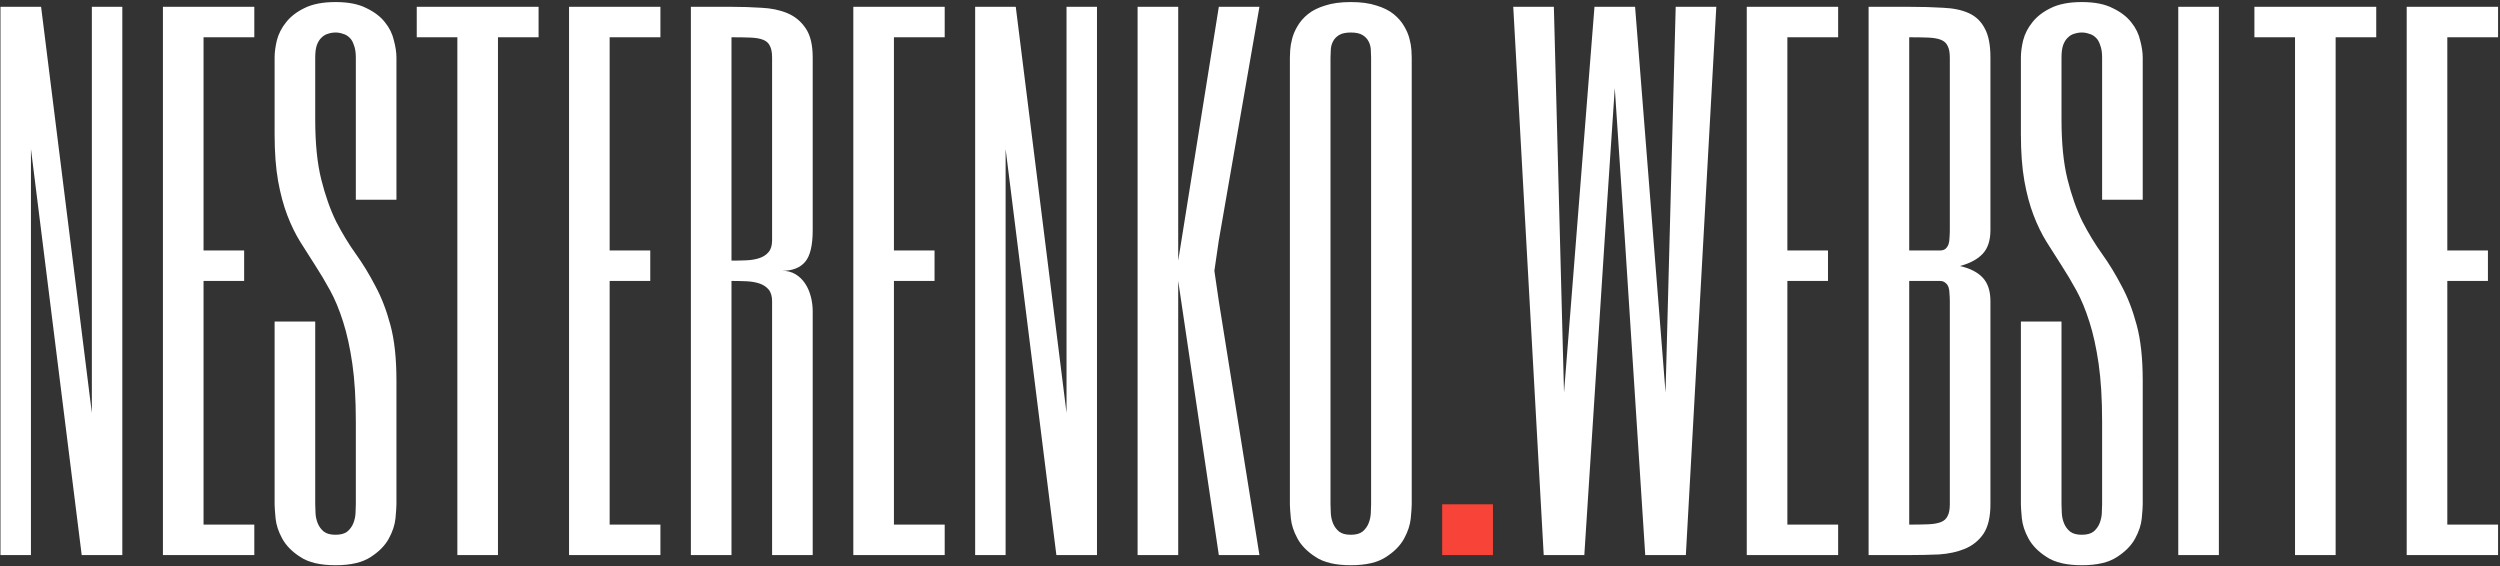 <svg xmlns="http://www.w3.org/2000/svg" width="1135" height="257" viewBox="0 0 1135 257" fill="none"><rect x="0" y="0" width="1135" height="257" fill="#333333" stroke="none"/><path d="M55.531 252H37.094L14.047 67.625V252H0.219V3.094H18.656L41.703 187.469V3.094H55.531V252ZM115.453 16.922H92.406V113.719H110.844V127.547H92.406V238.172H115.453V252H73.969V3.094H115.453V16.922ZM161.547 191.358C161.547 181.179 161.019 172.44 159.962 165.142C158.906 157.844 157.514 151.506 155.785 146.128C154.057 140.655 152.088 135.901 149.879 131.868C147.671 127.835 145.414 124.042 143.109 120.489C140.805 116.936 138.548 113.383 136.339 109.83C134.131 106.277 132.162 102.243 130.434 97.73C128.705 93.217 127.313 88.031 126.256 82.173C125.2 76.22 124.672 69.113 124.672 60.855V26.141C124.672 23.836 125.008 21.243 125.68 18.362C126.448 15.385 127.841 12.649 129.857 10.152C131.874 7.559 134.659 5.398 138.212 3.67C141.861 1.845 146.566 0.933 152.328 0.933C158.09 0.933 162.747 1.845 166.3 3.67C169.949 5.398 172.782 7.559 174.799 10.152C176.815 12.649 178.16 15.385 178.832 18.362C179.6 21.243 179.984 23.836 179.984 26.141V90.672H161.547V26.141C161.547 23.836 161.259 21.963 160.683 20.523C160.202 18.986 159.53 17.834 158.666 17.066C157.802 16.202 156.793 15.626 155.641 15.337C154.585 14.953 153.48 14.761 152.328 14.761C151.176 14.761 150.023 14.953 148.871 15.337C147.815 15.626 146.854 16.202 145.99 17.066C145.126 17.834 144.406 18.986 143.83 20.523C143.349 21.963 143.109 23.836 143.109 26.141V54.229C143.109 65.08 144.022 74.155 145.846 81.453C147.671 88.751 149.927 95.137 152.616 100.611C155.401 105.988 158.378 110.886 161.547 115.303C164.716 119.721 167.645 124.522 170.333 129.708C173.118 134.797 175.423 140.751 177.248 147.569C179.072 154.291 179.984 162.693 179.984 172.776V228.953C179.984 230.105 179.84 232.218 179.552 235.291C179.264 238.268 178.256 241.341 176.527 244.51C174.799 247.679 172.062 250.464 168.317 252.864C164.572 255.361 159.242 256.609 152.328 256.609C145.414 256.609 140.084 255.361 136.339 252.864C132.594 250.464 129.857 247.679 128.129 244.51C126.4 241.341 125.392 238.268 125.104 235.291C124.816 232.218 124.672 230.105 124.672 228.953V145.984H143.109V228.953C143.109 230.105 143.157 231.498 143.253 233.13C143.349 234.667 143.686 236.155 144.262 237.596C144.838 239.036 145.75 240.285 146.999 241.341C148.247 242.301 150.023 242.781 152.328 242.781C154.633 242.781 156.409 242.301 157.658 241.341C158.906 240.285 159.818 239.036 160.395 237.596C160.971 236.155 161.307 234.667 161.403 233.13C161.499 231.498 161.547 230.105 161.547 228.953V191.358ZM244.516 3.094V16.922H226.078V252H207.641V16.922H189.203V3.094H244.516ZM299.828 16.922H276.781V113.719H295.219V127.547H276.781V238.172H299.828V252H258.344V3.094H299.828V16.922ZM368.969 104.5C368.969 111.414 367.816 116.215 365.512 118.904C363.207 121.593 359.75 122.938 355.141 122.938C357.445 122.938 359.462 123.466 361.19 124.522C362.919 125.578 364.359 126.971 365.512 128.699C366.664 130.428 367.528 132.396 368.104 134.605C368.681 136.814 368.969 139.07 368.969 141.375V252H350.531V136.766C350.531 134.461 350.003 132.684 348.947 131.436C347.89 130.188 346.498 129.275 344.77 128.699C343.041 128.123 341.072 127.787 338.864 127.691C336.655 127.595 334.398 127.547 332.094 127.547V252H313.656V3.094H332.094C336.703 3.094 341.216 3.238 345.634 3.526C350.051 3.718 353.988 4.534 357.445 5.975C360.902 7.415 363.687 9.72 365.8 12.889C367.912 15.962 368.969 20.379 368.969 26.141V104.5ZM350.531 26.141C350.531 23.836 350.195 22.059 349.523 20.811C348.947 19.563 347.938 18.65 346.498 18.074C345.058 17.498 343.137 17.162 340.736 17.066C338.432 16.97 335.551 16.922 332.094 16.922V118.328C334.398 118.328 336.655 118.28 338.864 118.184C341.072 118.088 343.041 117.752 344.77 117.176C346.498 116.6 347.89 115.687 348.947 114.439C350.003 113.191 350.531 111.414 350.531 109.109V26.141ZM428.891 16.922H405.844V113.719H424.281V127.547H405.844V238.172H428.891V252H387.406V3.094H428.891V16.922ZM498.031 252H479.594L456.547 67.625V252H442.719V3.094H461.156L484.203 187.469V3.094H498.031V252ZM571.781 252H553.344L534.906 127.547V252H516.469V3.094H534.906V118.328L553.344 3.094H571.781L553.344 109.109L551.327 122.938L553.344 136.766L571.781 252ZM640.922 228.953C640.922 230.105 640.778 232.218 640.49 235.291C640.202 238.268 639.193 241.341 637.465 244.51C635.736 247.679 633 250.464 629.254 252.864C625.509 255.361 620.18 256.609 613.266 256.609C606.352 256.609 601.022 255.361 597.277 252.864C593.532 250.464 590.795 247.679 589.066 244.51C587.338 241.341 586.33 238.268 586.042 235.291C585.753 232.218 585.609 230.105 585.609 228.953V26.141C585.609 25.372 585.657 24.22 585.753 22.684C585.849 21.147 586.138 19.467 586.618 17.642C587.098 15.722 587.914 13.801 589.066 11.88C590.219 9.864 591.803 8.039 593.82 6.407C595.836 4.774 598.429 3.478 601.598 2.518C604.767 1.461 608.656 0.933 613.266 0.933C617.875 0.933 621.764 1.461 624.933 2.518C628.102 3.478 630.695 4.774 632.711 6.407C634.728 8.039 636.312 9.864 637.465 11.88C638.617 13.801 639.433 15.722 639.914 17.642C640.394 19.467 640.682 21.147 640.778 22.684C640.874 24.22 640.922 25.372 640.922 26.141V228.953ZM604.047 228.953C604.047 230.105 604.095 231.498 604.191 233.13C604.287 234.667 604.623 236.155 605.199 237.596C605.775 239.036 606.688 240.285 607.936 241.341C609.184 242.301 610.961 242.781 613.266 242.781C615.57 242.781 617.347 242.301 618.595 241.341C619.844 240.285 620.756 239.036 621.332 237.596C621.908 236.155 622.244 234.667 622.34 233.13C622.436 231.498 622.484 230.105 622.484 228.953V26.141C622.484 24.988 622.436 23.74 622.34 22.395C622.244 21.051 621.908 19.851 621.332 18.794C620.756 17.642 619.844 16.682 618.595 15.914C617.347 15.145 615.57 14.761 613.266 14.761C610.961 14.761 609.184 15.145 607.936 15.914C606.688 16.682 605.775 17.642 605.199 18.794C604.623 19.851 604.287 21.051 604.191 22.395C604.095 23.74 604.047 24.988 604.047 26.141V228.953ZM733.109 39.969L728.5 109.109L719.281 252H700.844L687.016 3.094H705.453L710.062 178.25L723.891 3.094H742.328L756.156 178.25L760.766 3.094H779.203L765.375 252H746.938L737.719 109.109L733.109 39.969ZM834.516 16.922H811.469V113.719H829.906V127.547H811.469V238.172H834.516V252H793.031V3.094H834.516V16.922ZM903.656 228.953C903.656 234.715 902.6 239.18 900.487 242.349C898.375 245.422 895.59 247.679 892.133 249.119C888.676 250.56 884.739 251.424 880.321 251.712C875.904 251.904 871.391 252 866.781 252H848.344V3.094H866.781C872.543 3.094 877.681 3.238 882.194 3.526C886.803 3.718 890.692 4.534 893.861 5.975C897.03 7.415 899.431 9.72 901.063 12.889C902.792 15.962 903.656 20.379 903.656 26.141V104.5C903.656 109.109 902.504 112.662 900.199 115.159C897.895 117.656 894.438 119.528 889.828 120.777C894.438 121.833 897.895 123.61 900.199 126.106C902.504 128.603 903.656 132.156 903.656 136.766V228.953ZM866.781 113.719H880.609C881.762 113.719 882.626 113.479 883.202 112.999C883.874 112.422 884.354 111.702 884.643 110.838C884.931 109.974 885.075 109.013 885.075 107.957C885.171 106.805 885.219 105.652 885.219 104.5V26.141C885.219 23.836 884.883 22.059 884.21 20.811C883.634 19.563 882.626 18.65 881.186 18.074C879.745 17.498 877.825 17.162 875.424 17.066C873.119 16.97 870.238 16.922 866.781 16.922V113.719ZM885.219 136.766C885.219 135.613 885.171 134.509 885.075 133.453C885.075 132.3 884.931 131.292 884.643 130.428C884.354 129.563 883.874 128.891 883.202 128.411C882.626 127.835 881.762 127.547 880.609 127.547H866.781V238.172C870.238 238.172 873.119 238.124 875.424 238.028C877.825 237.932 879.745 237.596 881.186 237.02C882.626 236.443 883.634 235.531 884.21 234.283C884.883 233.034 885.219 231.258 885.219 228.953V136.766ZM954.359 191.358C954.359 181.179 953.831 172.44 952.775 165.142C951.719 157.844 950.326 151.506 948.598 146.128C946.869 140.655 944.901 135.901 942.692 131.868C940.483 127.835 938.227 124.042 935.922 120.489C933.617 116.936 931.361 113.383 929.152 109.83C926.943 106.277 924.975 102.243 923.246 97.73C921.518 93.217 920.125 88.031 919.069 82.173C918.013 76.22 917.484 69.113 917.484 60.855V26.141C917.484 23.836 917.82 21.243 918.493 18.362C919.261 15.385 920.653 12.649 922.67 10.152C924.687 7.559 927.471 5.398 931.024 3.67C934.674 1.845 939.379 0.933 945.141 0.933C950.902 0.933 955.56 1.845 959.113 3.67C962.762 5.398 965.595 7.559 967.611 10.152C969.628 12.649 970.972 15.385 971.645 18.362C972.413 21.243 972.797 23.836 972.797 26.141V90.672H954.359V26.141C954.359 23.836 954.071 21.963 953.495 20.523C953.015 18.986 952.343 17.834 951.479 17.066C950.614 16.202 949.606 15.626 948.454 15.337C947.397 14.953 946.293 14.761 945.141 14.761C943.988 14.761 942.836 14.953 941.684 15.337C940.627 15.626 939.667 16.202 938.803 17.066C937.938 17.834 937.218 18.986 936.642 20.523C936.162 21.963 935.922 23.836 935.922 26.141V54.229C935.922 65.08 936.834 74.155 938.659 81.453C940.483 88.751 942.74 95.137 945.429 100.611C948.214 105.988 951.19 110.886 954.359 115.303C957.528 119.721 960.457 124.522 963.146 129.708C965.931 134.797 968.236 140.751 970.06 147.569C971.885 154.291 972.797 162.693 972.797 172.776V228.953C972.797 230.105 972.653 232.218 972.365 235.291C972.077 238.268 971.068 241.341 969.34 244.51C967.611 247.679 964.875 250.464 961.129 252.864C957.384 255.361 952.055 256.609 945.141 256.609C938.227 256.609 932.897 255.361 929.152 252.864C925.407 250.464 922.67 247.679 920.941 244.51C919.213 241.341 918.205 238.268 917.917 235.291C917.628 232.218 917.484 230.105 917.484 228.953V145.984H935.922V228.953C935.922 230.105 935.97 231.498 936.066 233.13C936.162 234.667 936.498 236.155 937.074 237.596C937.65 239.036 938.563 240.285 939.811 241.341C941.059 242.301 942.836 242.781 945.141 242.781C947.445 242.781 949.222 242.301 950.47 241.341C951.719 240.285 952.631 239.036 953.207 237.596C953.783 236.155 954.119 234.667 954.215 233.13C954.311 231.498 954.359 230.105 954.359 228.953V191.358ZM1007.37 3.094V252H988.93V3.094H1007.37ZM1078.81 3.094V16.922H1060.38V252H1041.94V16.922H1023.5V3.094H1078.81ZM1134.12 16.922H1111.08V113.719H1129.52V127.547H1111.08V238.172H1134.12V252H1092.64V3.094H1134.12V16.922Z" fill="white"></path><path d="M677.797 228.953V252H654.75V228.953H677.797Z" fill="#F84438"></path></svg>